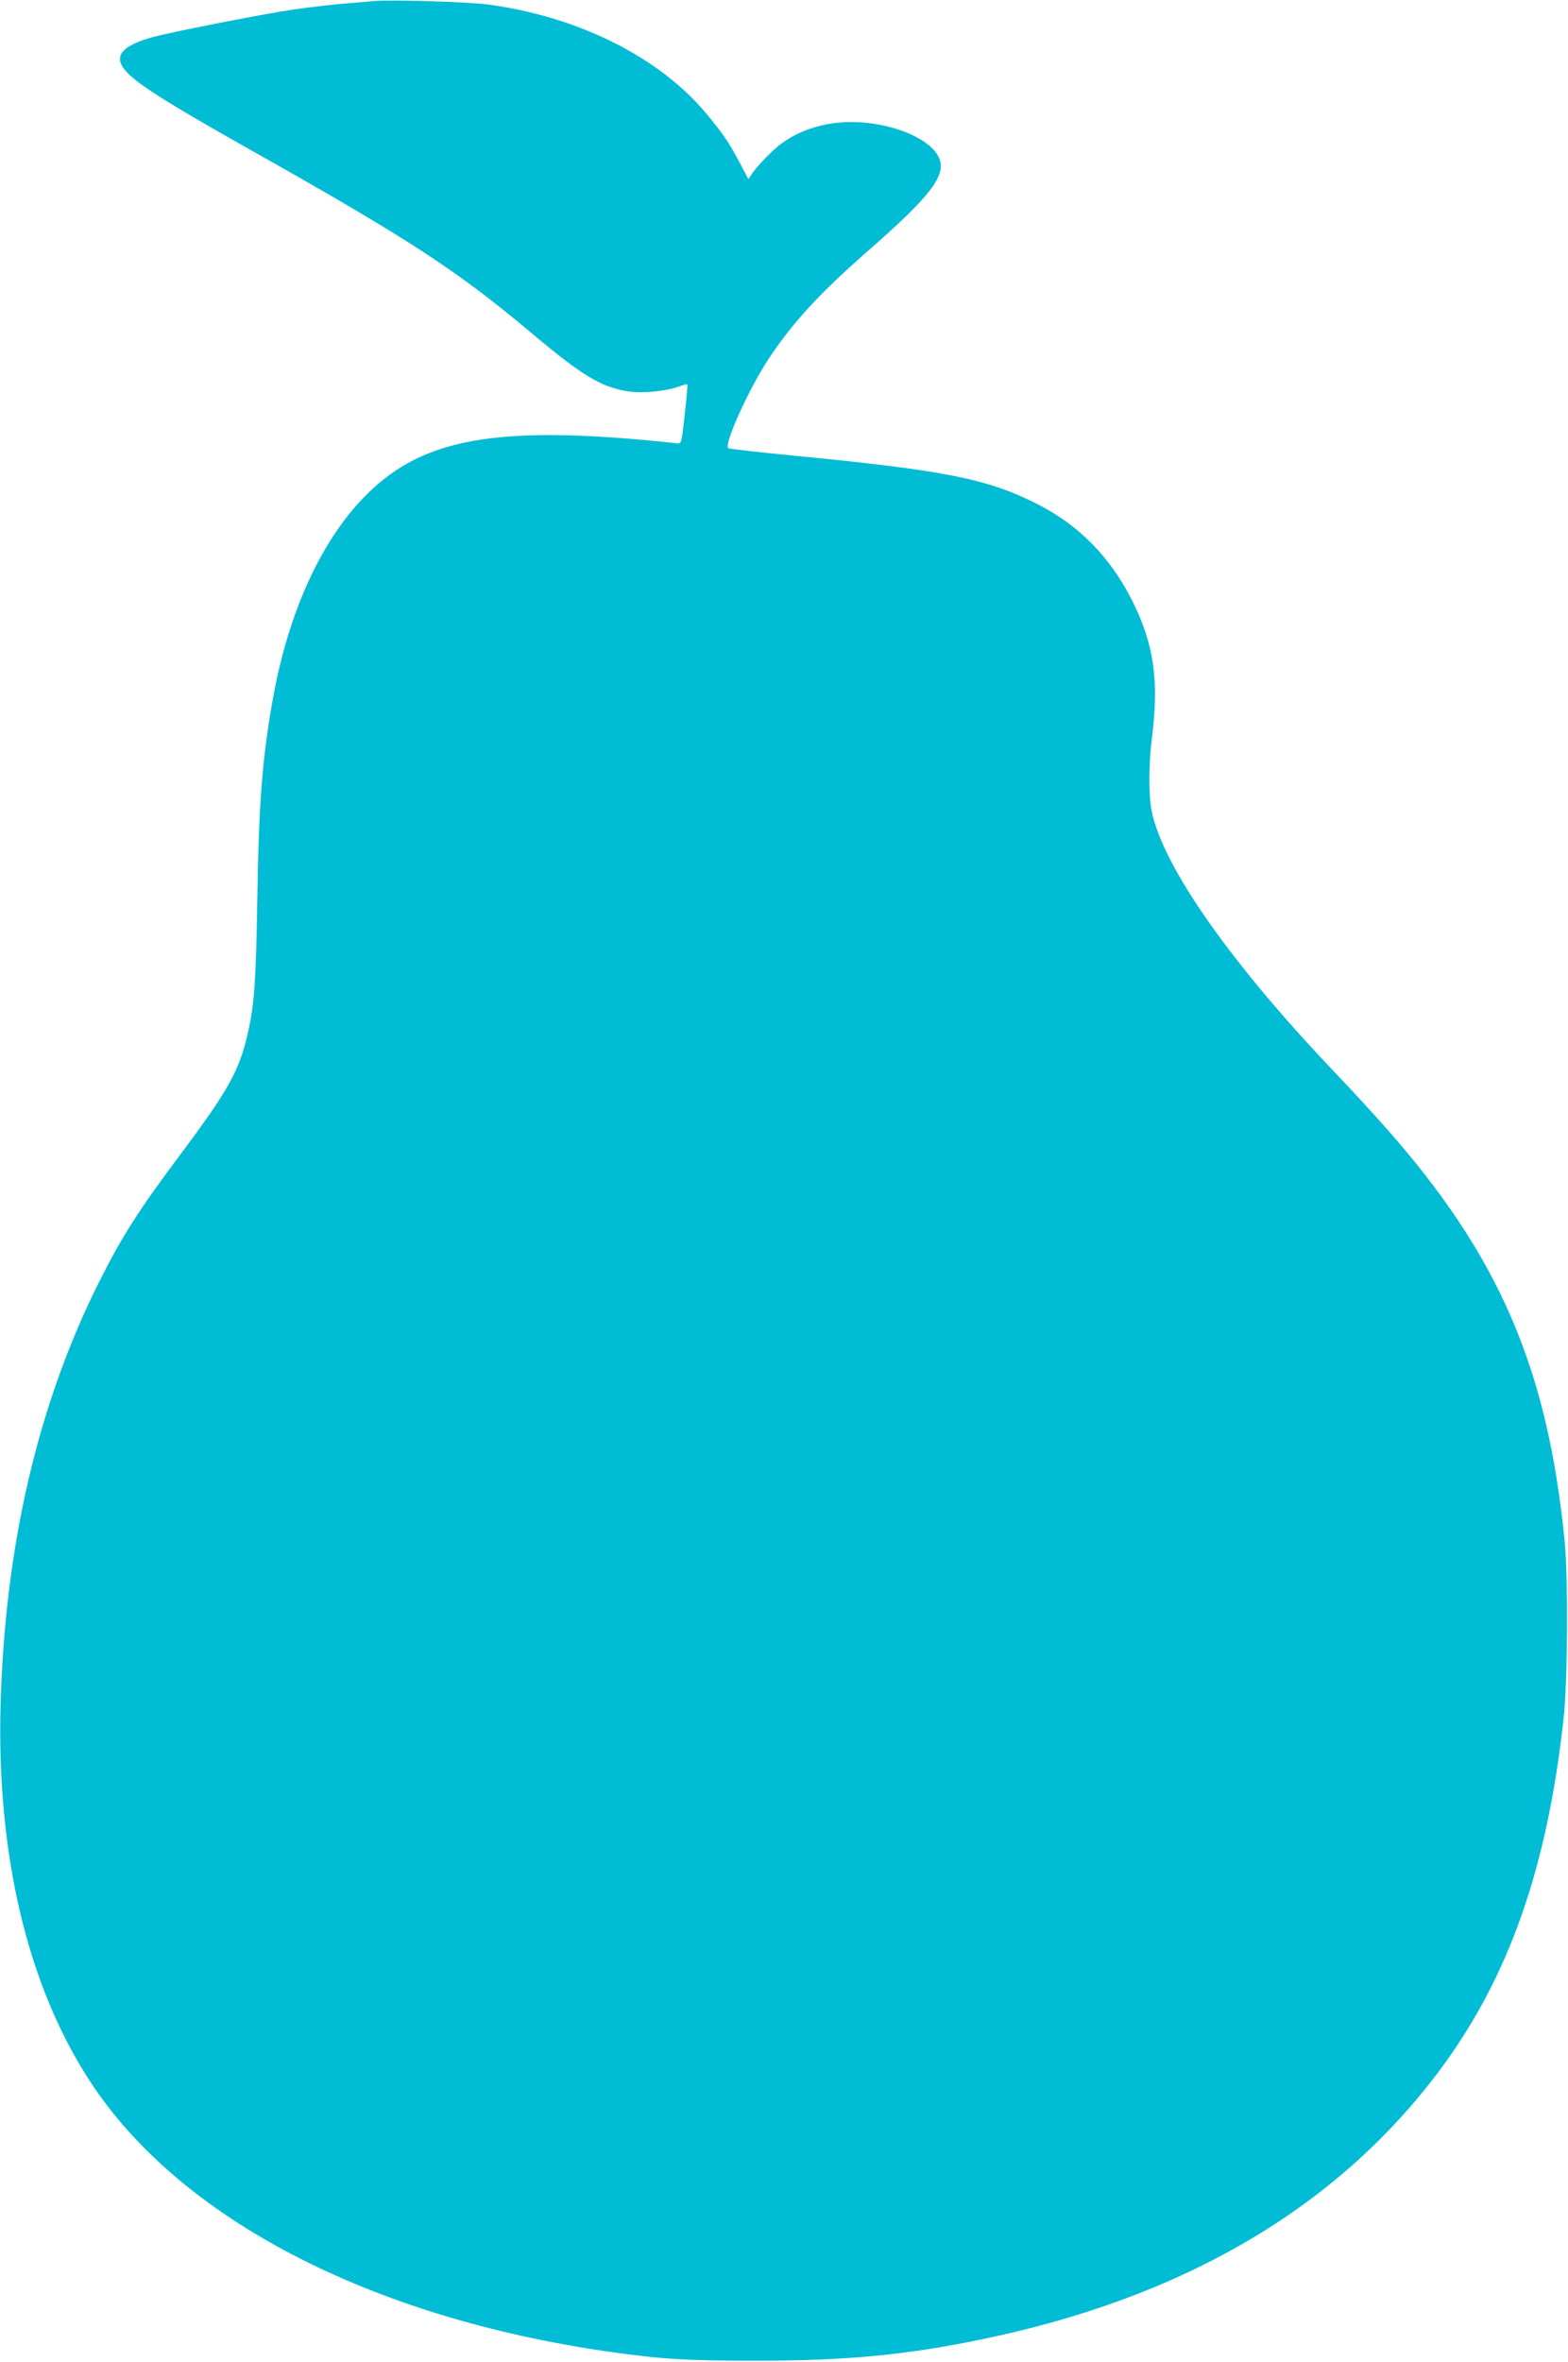 <?xml version="1.0" standalone="no"?>
<!DOCTYPE svg PUBLIC "-//W3C//DTD SVG 20010904//EN"
 "http://www.w3.org/TR/2001/REC-SVG-20010904/DTD/svg10.dtd">
<svg version="1.0" xmlns="http://www.w3.org/2000/svg"
 width="850pt" height="1280pt" viewBox="0 0 850 1280"
 preserveAspectRatio="xMidYMid meet">
<g transform="translate(0,1280) scale(0.1,-0.1)"
fill="#00bcd4" stroke="none">
<path d="M2025 12794 c-22 -2 -96 -8 -165 -14 -69 -6 -188 -20 -265 -31 -160
-23 -654 -120 -763 -149 -173 -47 -220 -105 -151 -184 61 -70 217 -169 669
-424 867 -488 1125 -656 1530 -996 273 -230 376 -292 518 -316 80 -13 206 -2
283 25 23 9 44 14 45 12 2 -2 -4 -75 -14 -163 -16 -147 -19 -159 -37 -157
-824 89 -1237 49 -1531 -148 -321 -215 -561 -661 -664 -1232 -58 -322 -77
-568 -85 -1082 -7 -442 -16 -578 -50 -727 -47 -211 -105 -314 -374 -674 -221
-295 -313 -440 -435 -684 -332 -663 -510 -1433 -533 -2295 -21 -812 148 -1519
485 -2035 484 -742 1515 -1279 2812 -1465 285 -41 435 -50 815 -49 467 0 804
32 1203 115 1095 225 1927 712 2484 1456 376 503 587 1101 675 1918 21 198 24
754 5 950 -92 941 -358 1555 -976 2250 -73 83 -194 213 -267 290 -564 591
-931 1113 -995 1415 -18 86 -18 256 1 405 39 307 10 507 -109 743 -120 236
-290 409 -520 524 -267 134 -500 180 -1318 259 -186 18 -343 36 -350 40 -26
16 107 313 214 477 130 199 282 364 543 592 297 260 395 374 395 461 0 152
-351 279 -620 225 -125 -26 -218 -73 -300 -152 -38 -36 -81 -84 -96 -105 l-27
-40 -47 89 c-58 110 -93 161 -185 271 -255 303 -690 520 -1175 586 -109 15
-535 28 -625 19z"/>
</g>
</svg>
